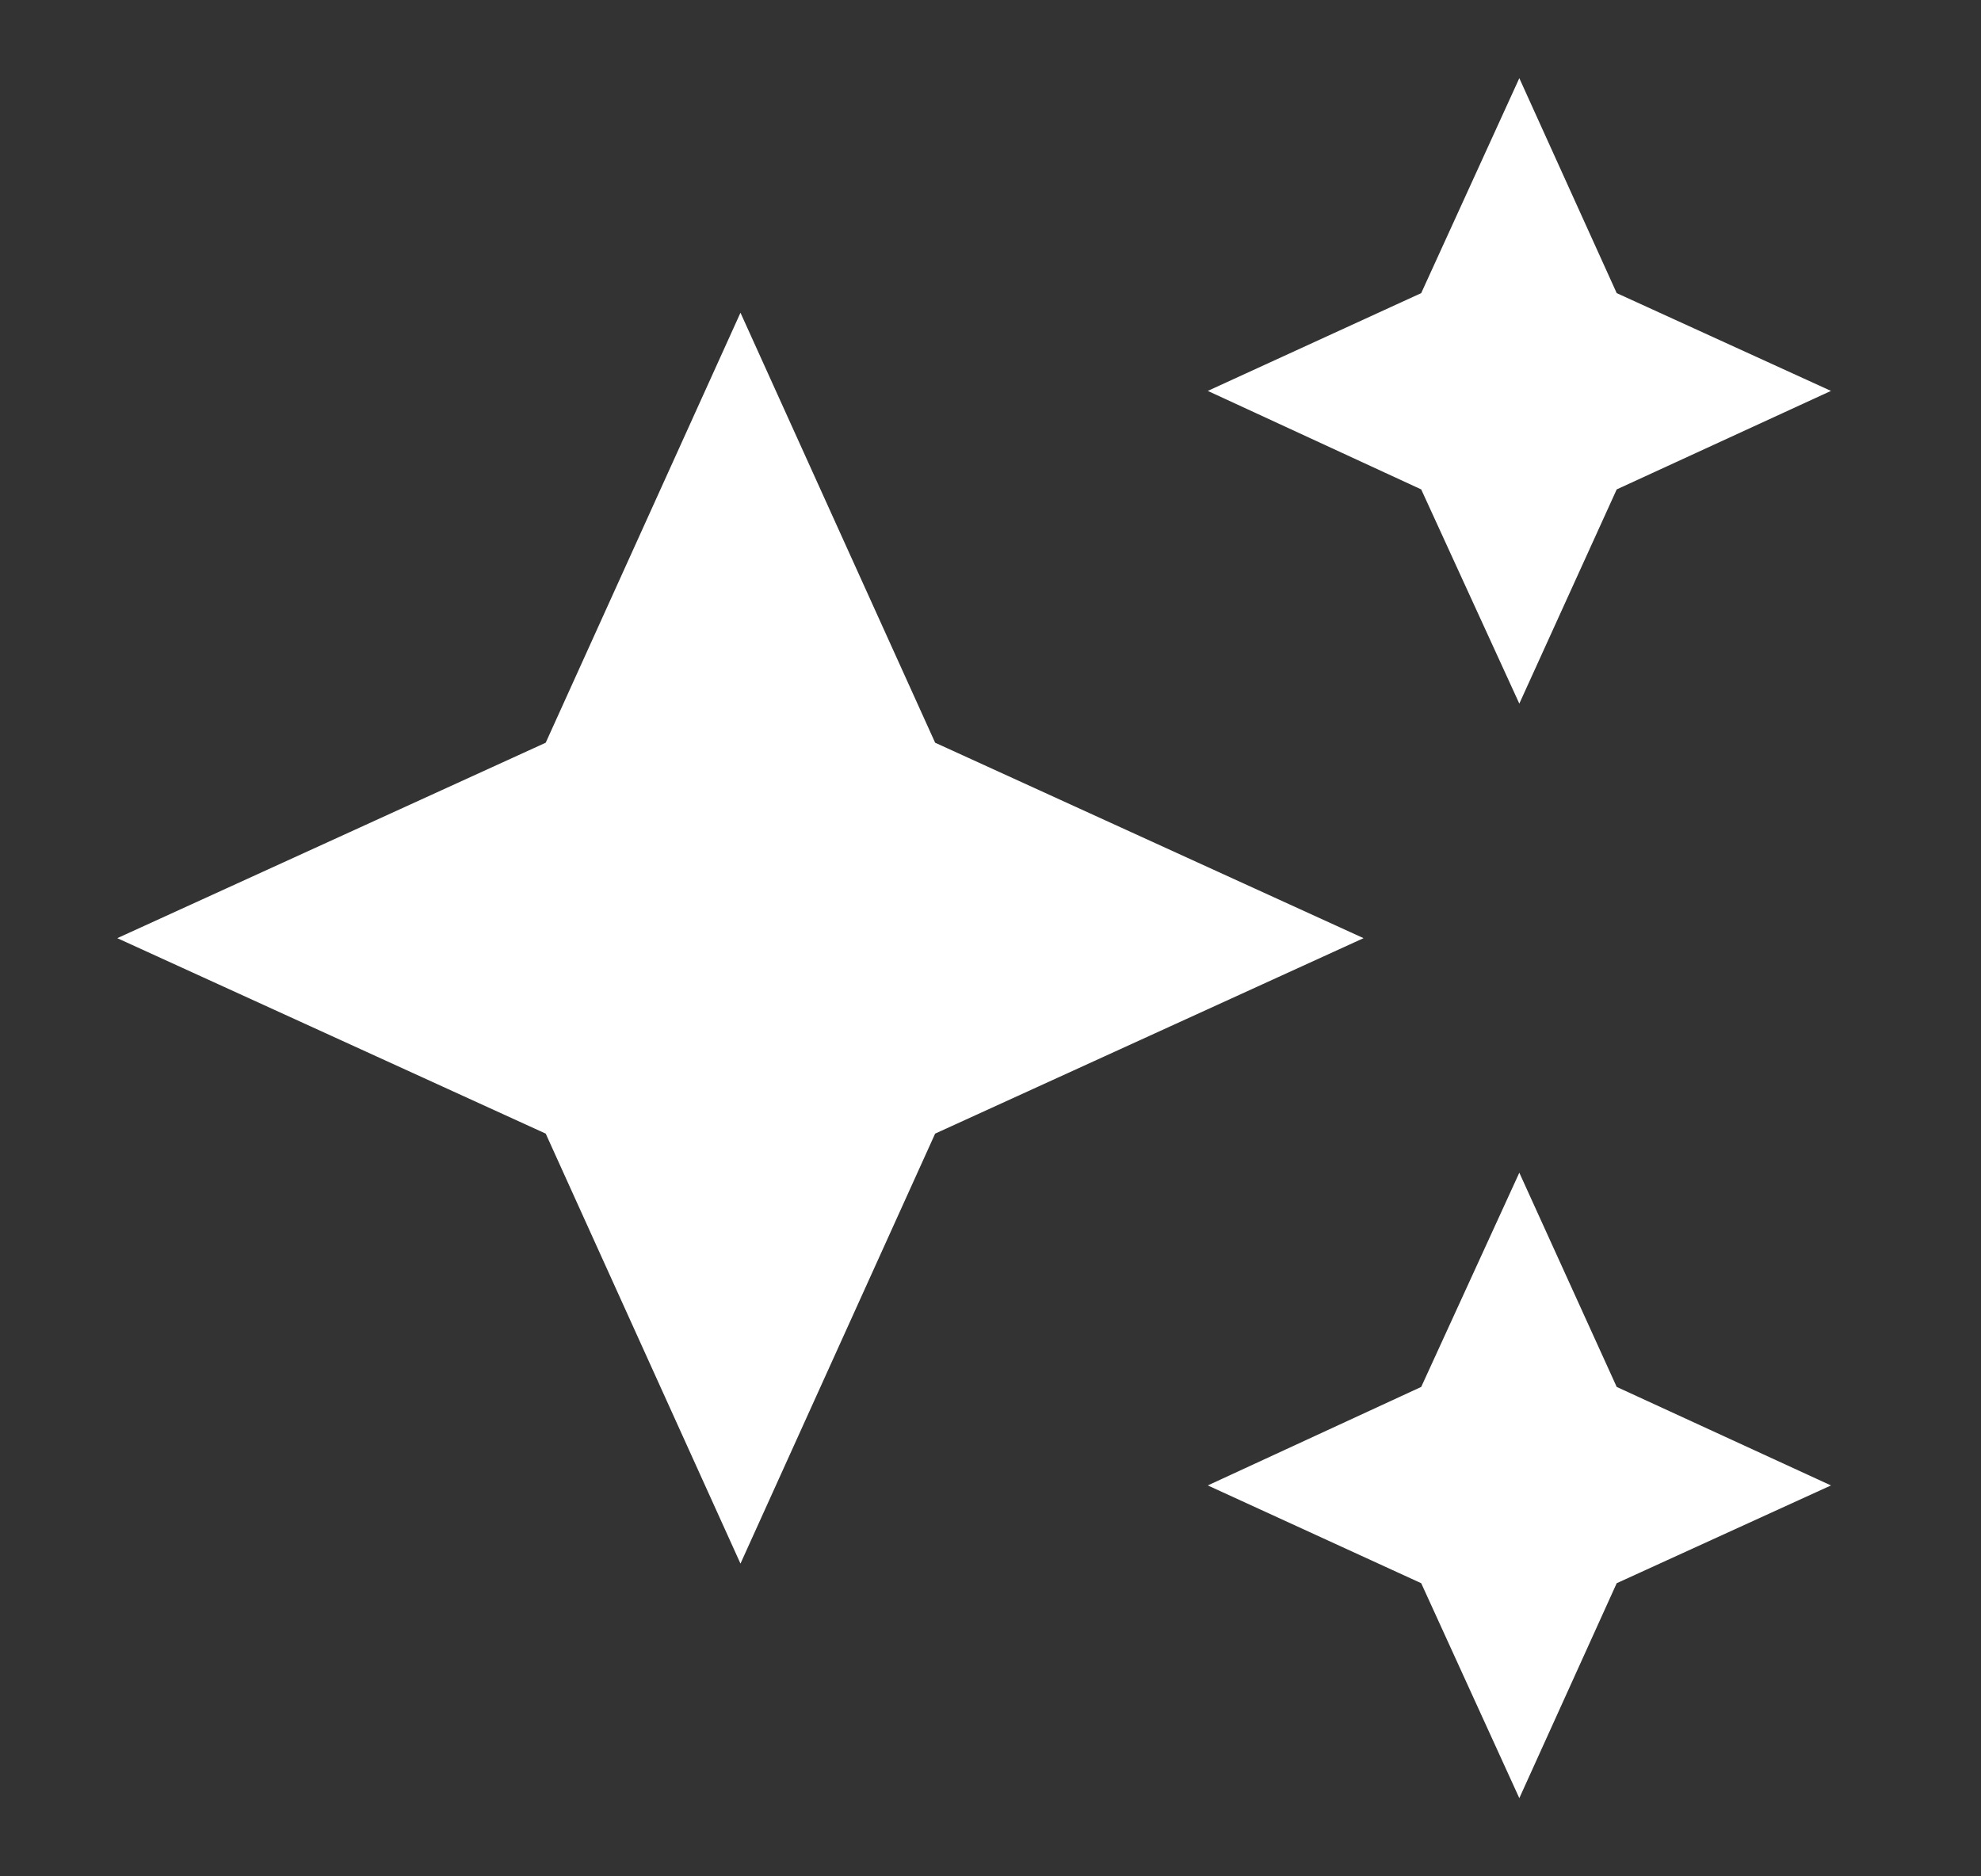 <svg width="19" height="18" viewBox="0 0 19 18" fill="none" xmlns="http://www.w3.org/2000/svg">
<rect x="0" y="0" width="19" height="18" fill="#333333" stroke="none"/>
<path d="M14.572 0.75L13.631 2.812L11.584 3.75L13.631 4.695L14.572 6.75L15.506 4.695L17.561 3.75L15.506 2.812M7.102 3L5.234 7.125L1.125 9L5.234 10.875L7.102 15L8.969 10.875L13.078 9L8.969 7.125M14.572 11.25L13.631 13.305L11.584 14.25L13.631 15.188L14.572 17.25L15.506 15.188L17.561 14.25L15.506 13.305" fill="white"/>
</svg>
